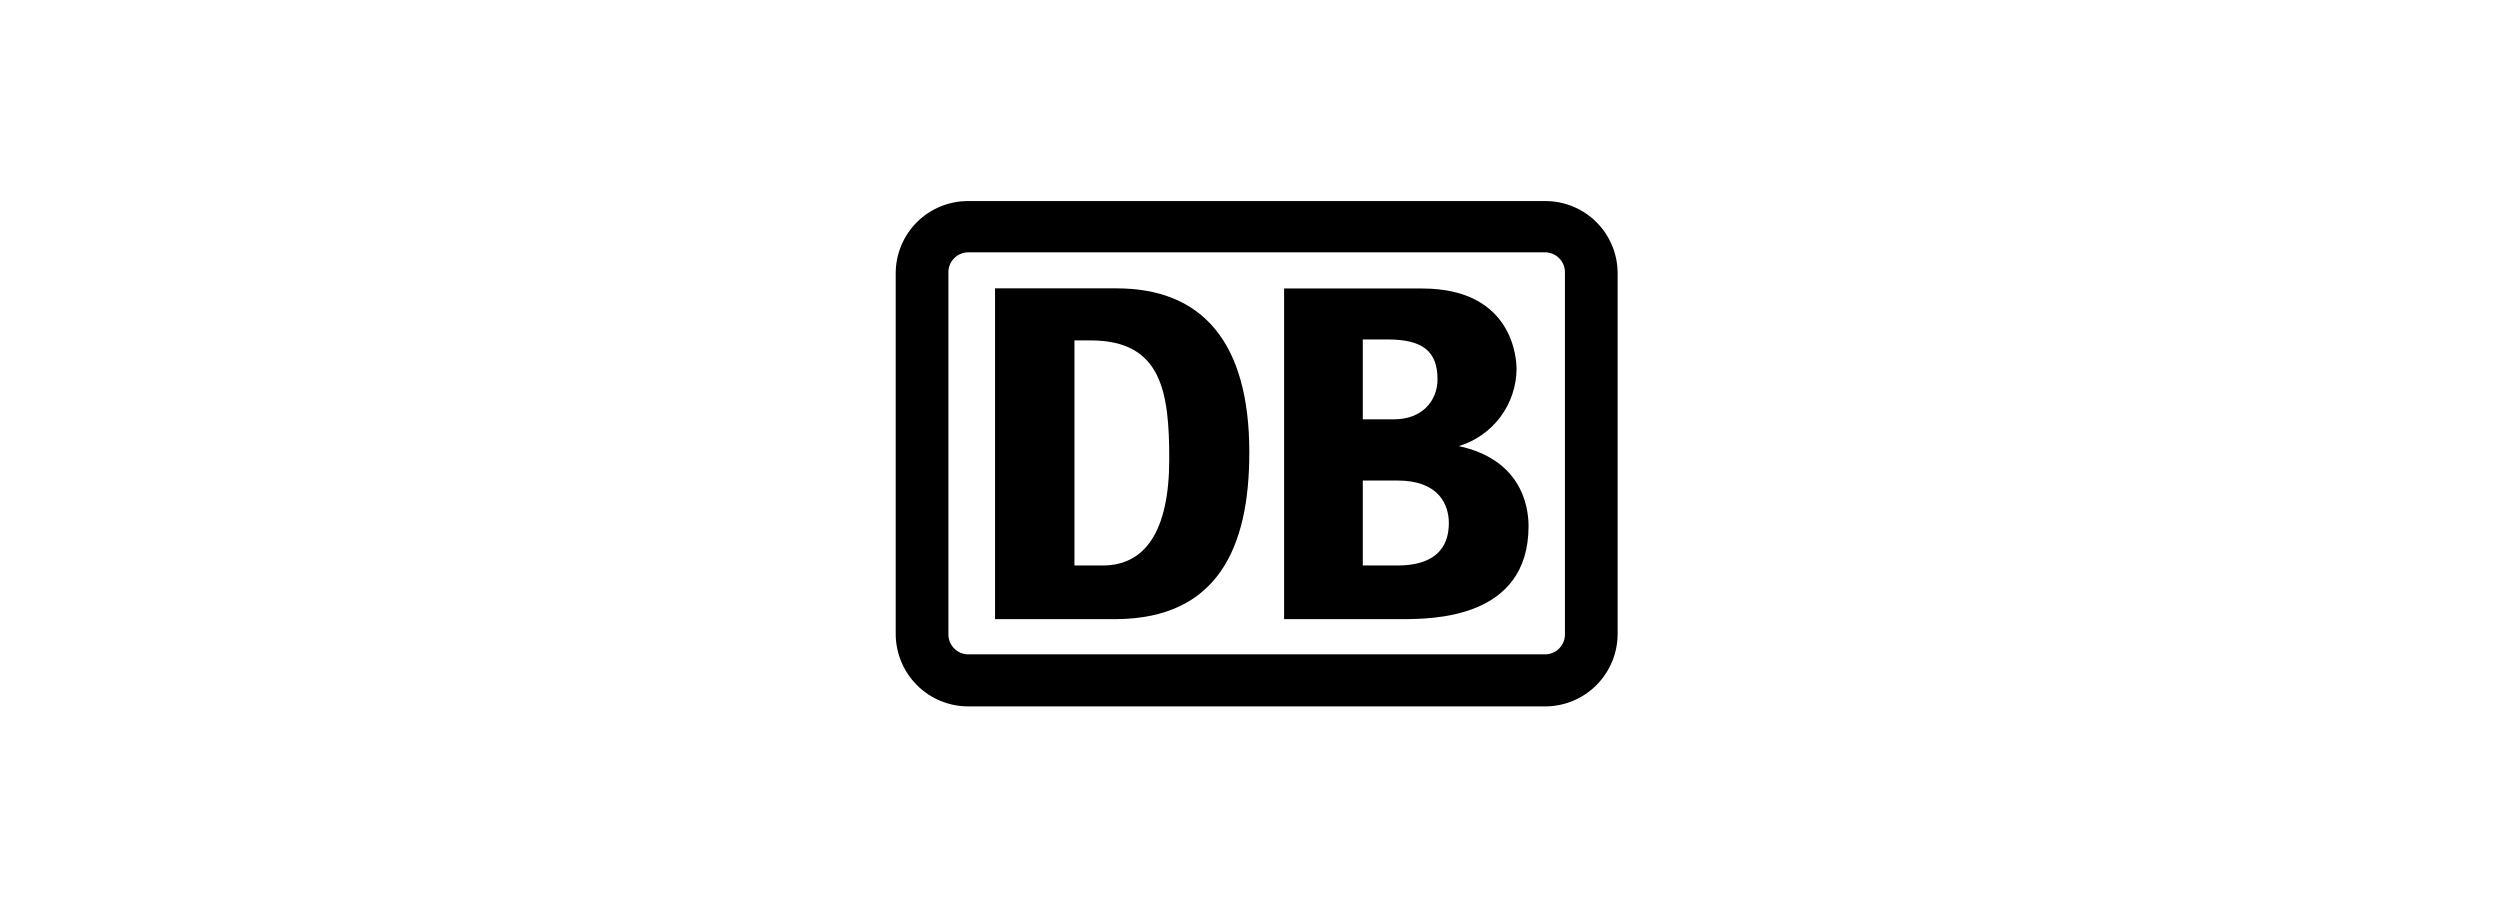 <svg width="181" height="66" viewBox="0 0 181 66" fill="none" xmlns="http://www.w3.org/2000/svg">
<g clip-path="url(#clip0_1035_15)">
<path d="M111.89 14.557H70.102C69.414 14.554 68.731 14.687 68.094 14.948C67.457 15.209 66.878 15.593 66.389 16.079C65.901 16.565 65.514 17.142 65.25 17.778C64.985 18.414 64.849 19.096 64.849 19.784V45.918C64.856 47.306 65.413 48.636 66.397 49.615C67.381 50.595 68.714 51.144 70.102 51.144H111.89C113.28 51.138 114.611 50.58 115.591 49.593C116.571 48.606 117.119 47.272 117.116 45.881V19.784C117.116 18.398 116.566 17.069 115.586 16.088C114.605 15.108 113.276 14.557 111.89 14.557ZM113.301 45.881C113.308 46.072 113.277 46.263 113.209 46.442C113.142 46.621 113.04 46.785 112.908 46.924C112.777 47.063 112.619 47.175 112.444 47.252C112.269 47.33 112.081 47.372 111.89 47.376H70.102C69.909 47.375 69.717 47.336 69.539 47.26C69.362 47.184 69.201 47.073 69.067 46.933C68.933 46.794 68.828 46.629 68.759 46.448C68.69 46.267 68.658 46.075 68.665 45.881V19.784C68.655 19.589 68.685 19.394 68.752 19.211C68.82 19.028 68.924 18.86 69.059 18.718C69.193 18.577 69.355 18.464 69.534 18.386C69.714 18.309 69.907 18.269 70.102 18.268H111.89C112.083 18.272 112.273 18.315 112.449 18.394C112.626 18.473 112.784 18.586 112.916 18.728C113.048 18.869 113.149 19.035 113.216 19.217C113.282 19.398 113.311 19.591 113.301 19.784V45.881Z" fill="black"/>
<path d="M80.833 44.825H72.041V20.877H80.833C87.026 20.877 90.45 24.755 90.45 32.741C90.46 39.672 88.134 44.768 80.833 44.825ZM84.653 33.238C84.653 28.413 84.131 24.645 78.956 24.645H77.791V40.942H79.834C82.881 40.942 84.653 38.506 84.653 33.238Z" fill="black"/>
<path d="M105.618 32.297C106.818 31.934 107.871 31.197 108.623 30.194C109.375 29.191 109.787 27.974 109.799 26.72C109.799 26.223 109.7 20.887 102.962 20.887H92.969V44.825H101.436C103.679 44.825 110.667 44.825 110.667 38.093C110.667 36.41 109.977 33.243 105.618 32.297ZM98.666 24.577H100.475C103.051 24.577 104.076 25.476 104.076 27.462C104.076 29.03 102.947 30.358 100.94 30.358H98.666V24.577ZM101.023 40.942H98.666V34.79H101.18C104.165 34.79 104.896 36.531 104.896 37.868C104.896 40.942 101.959 40.942 101.023 40.942Z" fill="black"/>
</g>
<defs>
<clipPath id="clip0_1035_15">
<rect width="52.267" height="36.587" fill="white" transform="translate(64.849 14.557)"/>
</clipPath>
</defs>
</svg>
